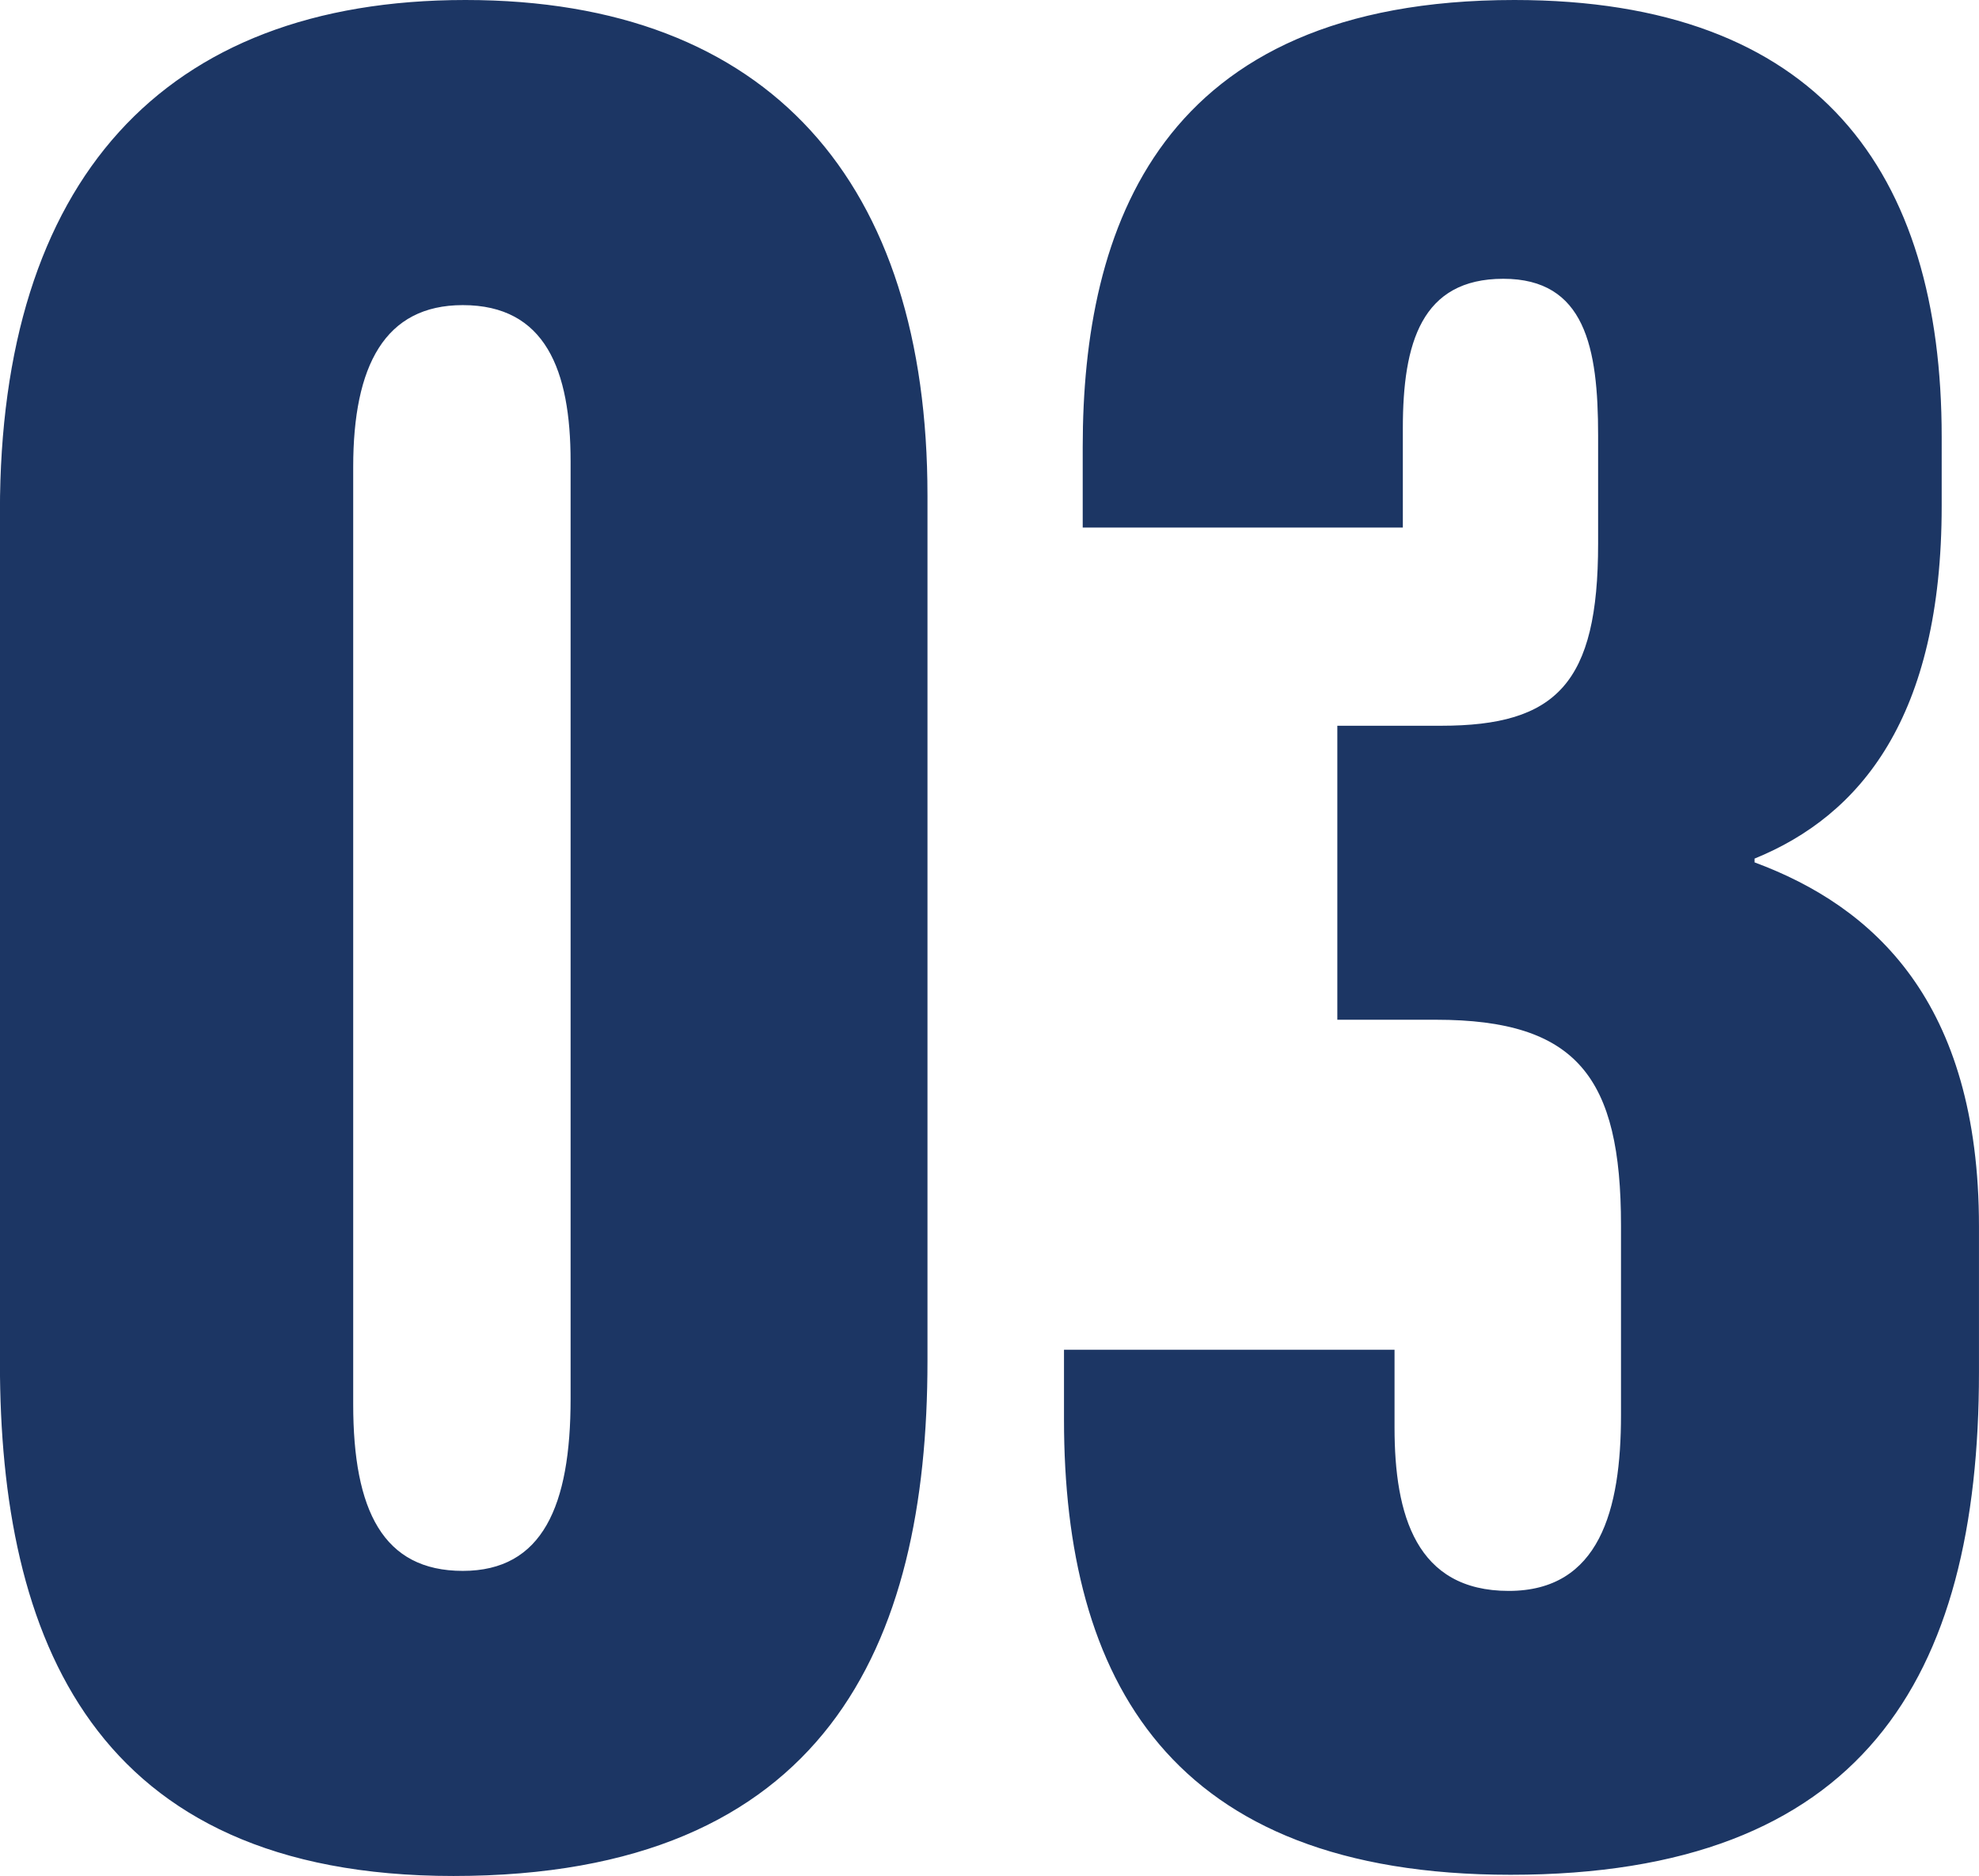 <svg xmlns="http://www.w3.org/2000/svg" width="80.773" height="76.572" viewBox="0 0 80.773 76.572"><path d="M46.858,37.136c-12.38,0-19,7.42-19,20.867V92.766c0,11.2,3.783,20.942,18.51,20.942,15.19,0,19.348-9.414,19.348-21.017V57.367C65.719,44.609,59.291,37.136,46.858,37.136ZM46.75,49.59c3.376,0,4.4,2.659,4.4,6.38V94.232c0,4.37-1.143,7.023-4.4,7.023s-4.473-2.469-4.473-6.8V56.193C42.277,52.065,43.563,49.59,46.75,49.59Zm38.368,9.078V54.609c0-3.469.758-6.094,4.1-6.094s3.87,2.808,3.87,6.386v4.432c0,5.7-1.7,7.426-6.41,7.426H82.444v12h4.025c5.767,0,7.553,2.354,7.553,8.392V94.9c0,3.864-.873,7.172-4.581,7.172-3.783,0-4.662-3.1-4.662-6.662v-3.18H71.288v2.851c0,10.588,4.308,18.578,18.227,18.578,14.324,0,19.118-7.967,19.118-20.517V87.2c0-9.205-4.323-13.072-9.159-14.864v-.155c4.32-1.758,7.637-5.767,7.637-14.392V54.969c0-10.826-5.031-17.833-17.441-17.833-14.51,0-17.618,9.314-17.618,18.243v3.289Z" transform="translate(-27.861 -37.136)" fill="#1c3664"/></svg>